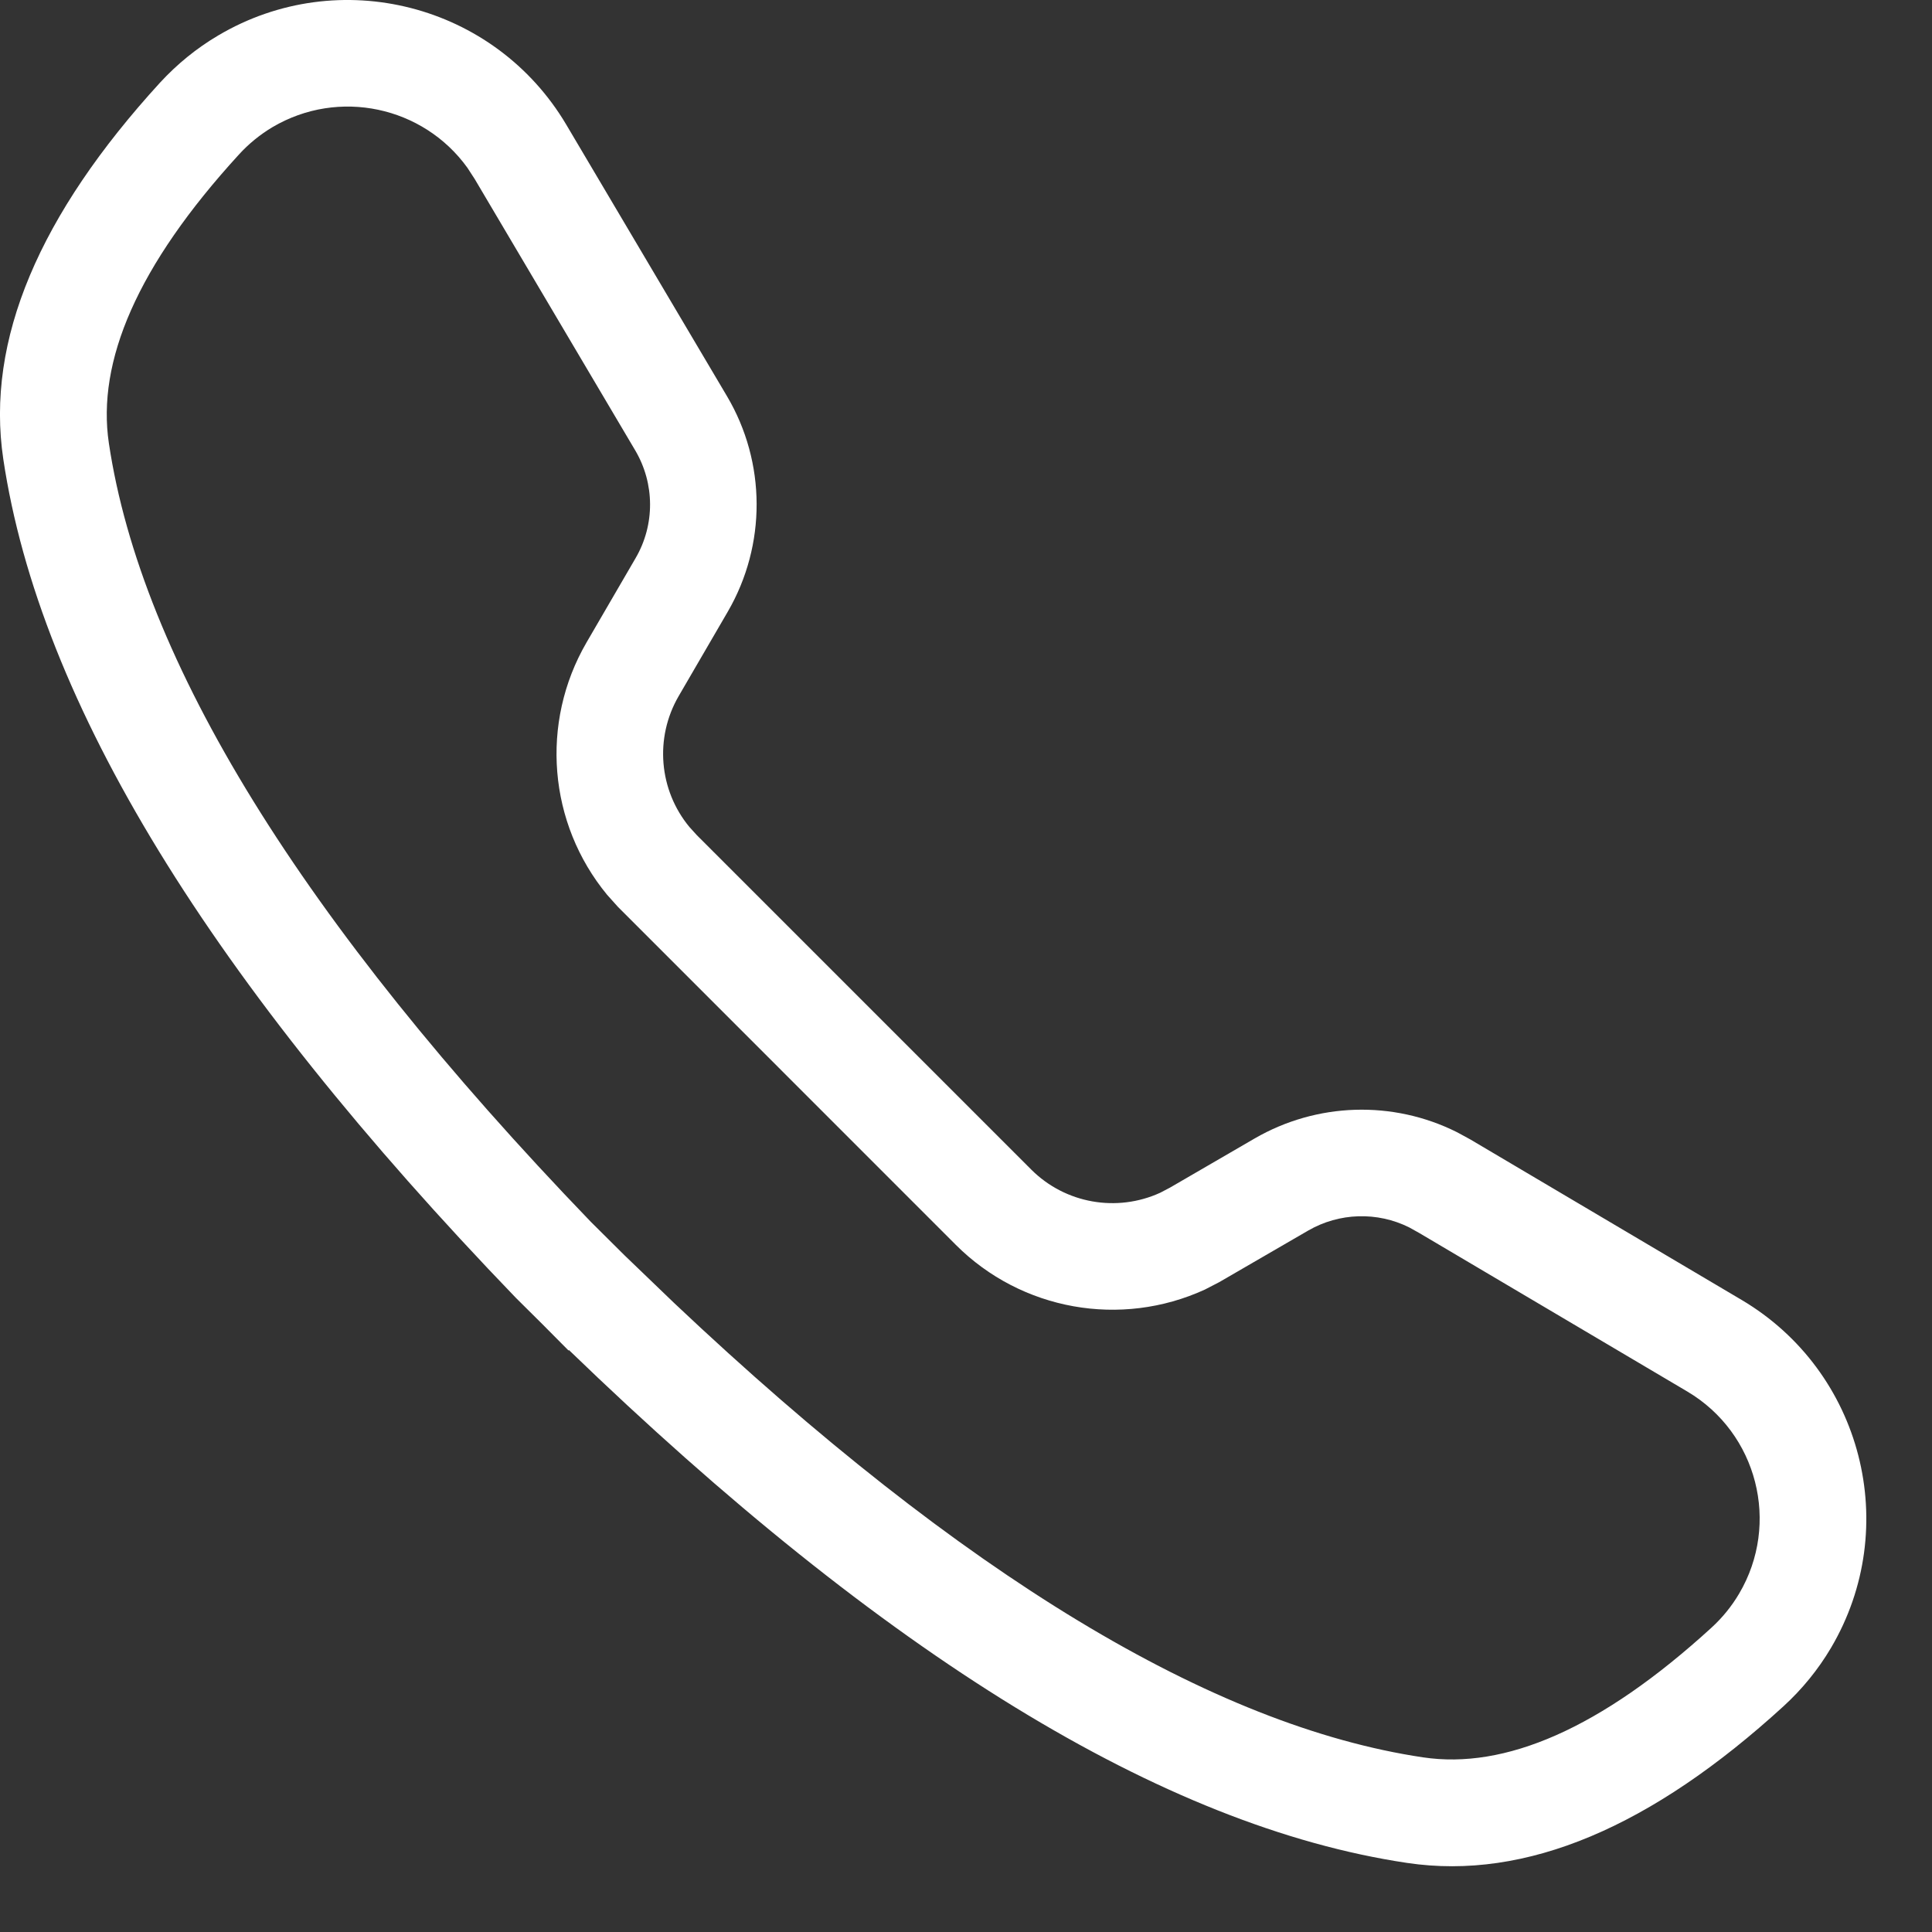 <svg width="20" height="20" viewBox="0 0 20 20" fill="none" xmlns="http://www.w3.org/2000/svg">
<rect x="0" y="0" width="20" height="20" fill="#333333" stroke="none"/>
<path d="M2.259 0.367C3.509 -0.373 5.123 0.041 5.863 1.292L7.525 4.1C7.932 4.787 7.935 5.641 7.534 6.332L7.025 7.207C6.774 7.64 6.822 8.18 7.136 8.56L7.213 8.645L10.675 12.107C11.029 12.461 11.563 12.552 12.011 12.347L12.112 12.294L12.987 11.786C13.632 11.412 14.419 11.389 15.08 11.719L15.22 11.795L18.028 13.456C19.279 14.196 19.693 15.81 18.953 17.061C18.821 17.284 18.655 17.487 18.464 17.662C17.099 18.91 15.8 19.469 14.567 19.285C12.043 18.909 9.158 17.133 5.89 13.976L5.885 13.98L5.613 13.706L5.34 13.435C2.186 10.161 0.411 7.277 0.034 4.752C-0.15 3.52 0.409 2.22 1.657 0.855C1.833 0.664 2.035 0.499 2.259 0.367ZM4.838 1.736C4.381 1.102 3.507 0.911 2.821 1.316C2.692 1.393 2.574 1.489 2.473 1.6C1.417 2.754 1.001 3.744 1.127 4.588C1.462 6.832 3.113 9.53 6.116 12.648L6.464 12.994L6.979 13.489C9.973 16.317 12.563 17.869 14.731 18.192C15.575 18.318 16.565 17.903 17.72 16.847C17.831 16.745 17.926 16.628 18.003 16.498C18.432 15.772 18.193 14.835 17.467 14.405L14.692 12.764L14.588 12.706C14.257 12.541 13.863 12.553 13.542 12.739L12.621 13.273L12.472 13.35C11.603 13.748 10.574 13.566 9.895 12.887L6.396 9.387L6.284 9.262C5.676 8.524 5.589 7.483 6.071 6.652L6.58 5.777C6.781 5.432 6.779 5.005 6.575 4.661L4.914 1.853L4.838 1.736Z" fill="white"/>
</svg>
